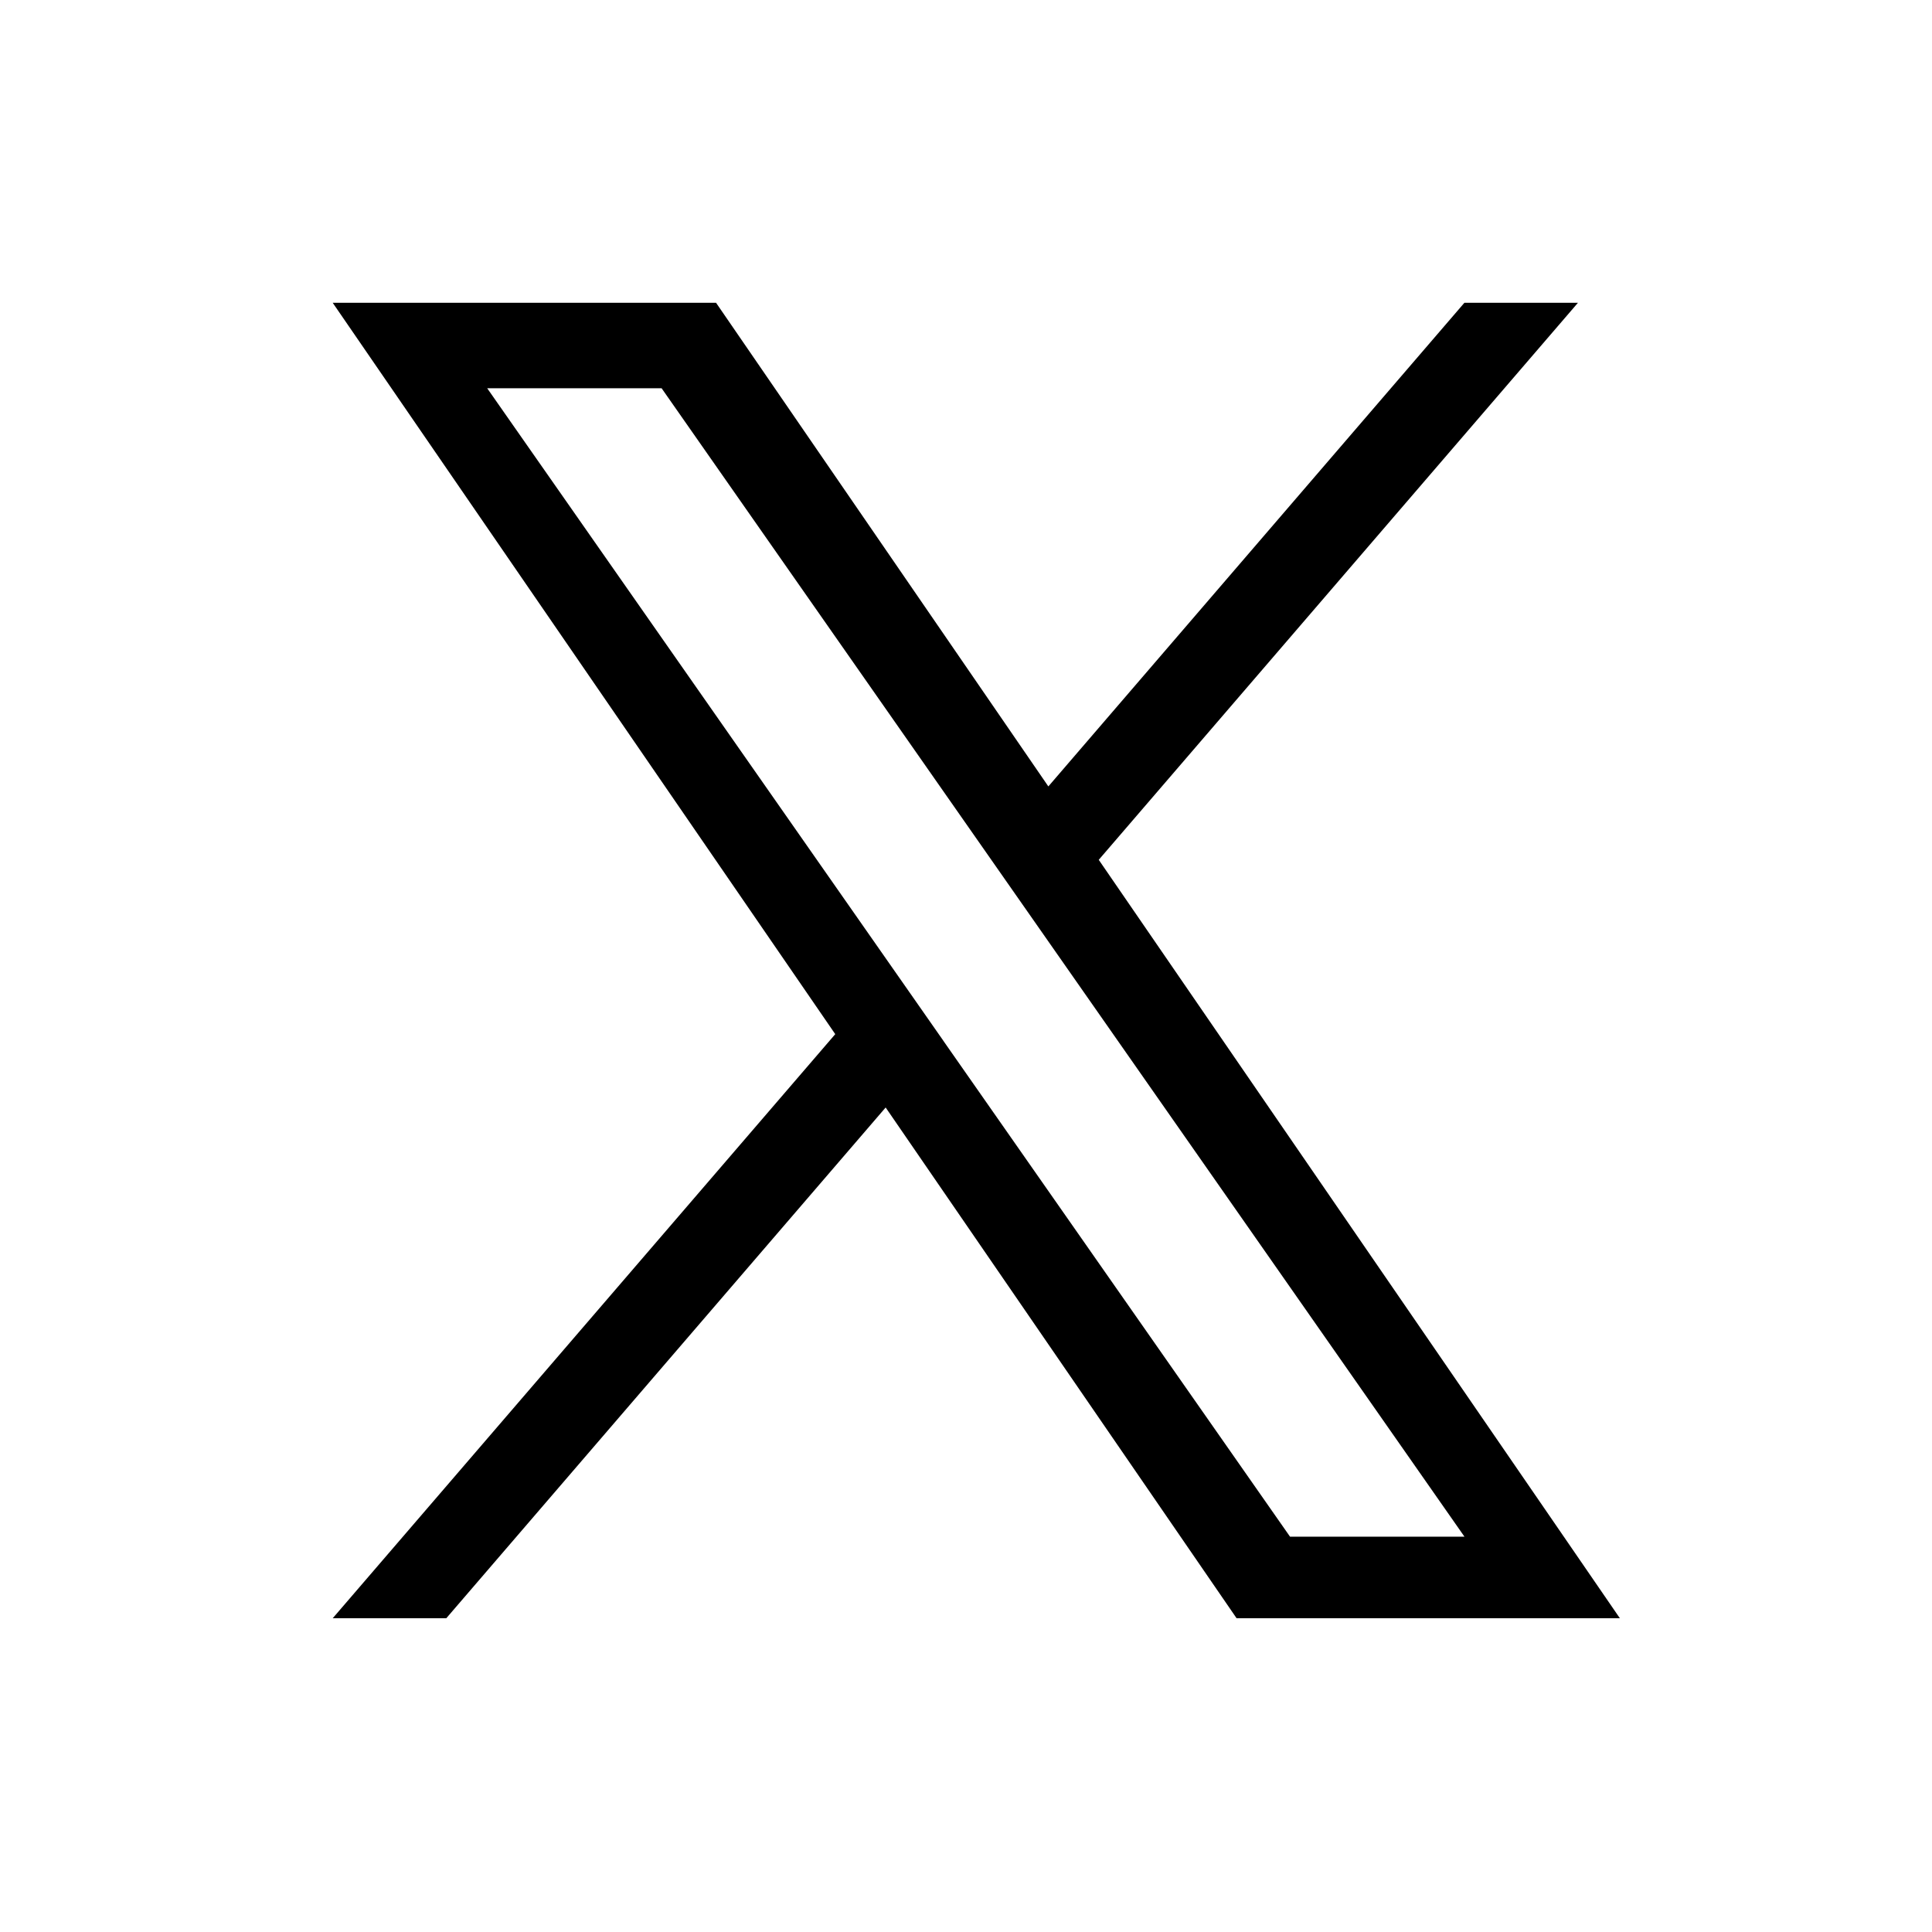 <svg xmlns="http://www.w3.org/2000/svg" width="80" height="80" style="fill:none"><path d="M45.498 35.602 65.34 12.537h-4.702L43.41 32.564 29.65 12.537H13.776l20.81 30.285-20.81 24.187h4.703l18.194-21.15 14.532 21.15h15.871l-21.58-31.407zm-6.44 7.487-2.108-3.016-16.776-23.996h7.222l13.539 19.366 2.108 3.015L60.64 63.63h-7.223l-14.36-20.54z" style="fill:#000;stroke-width:.044"/></svg>